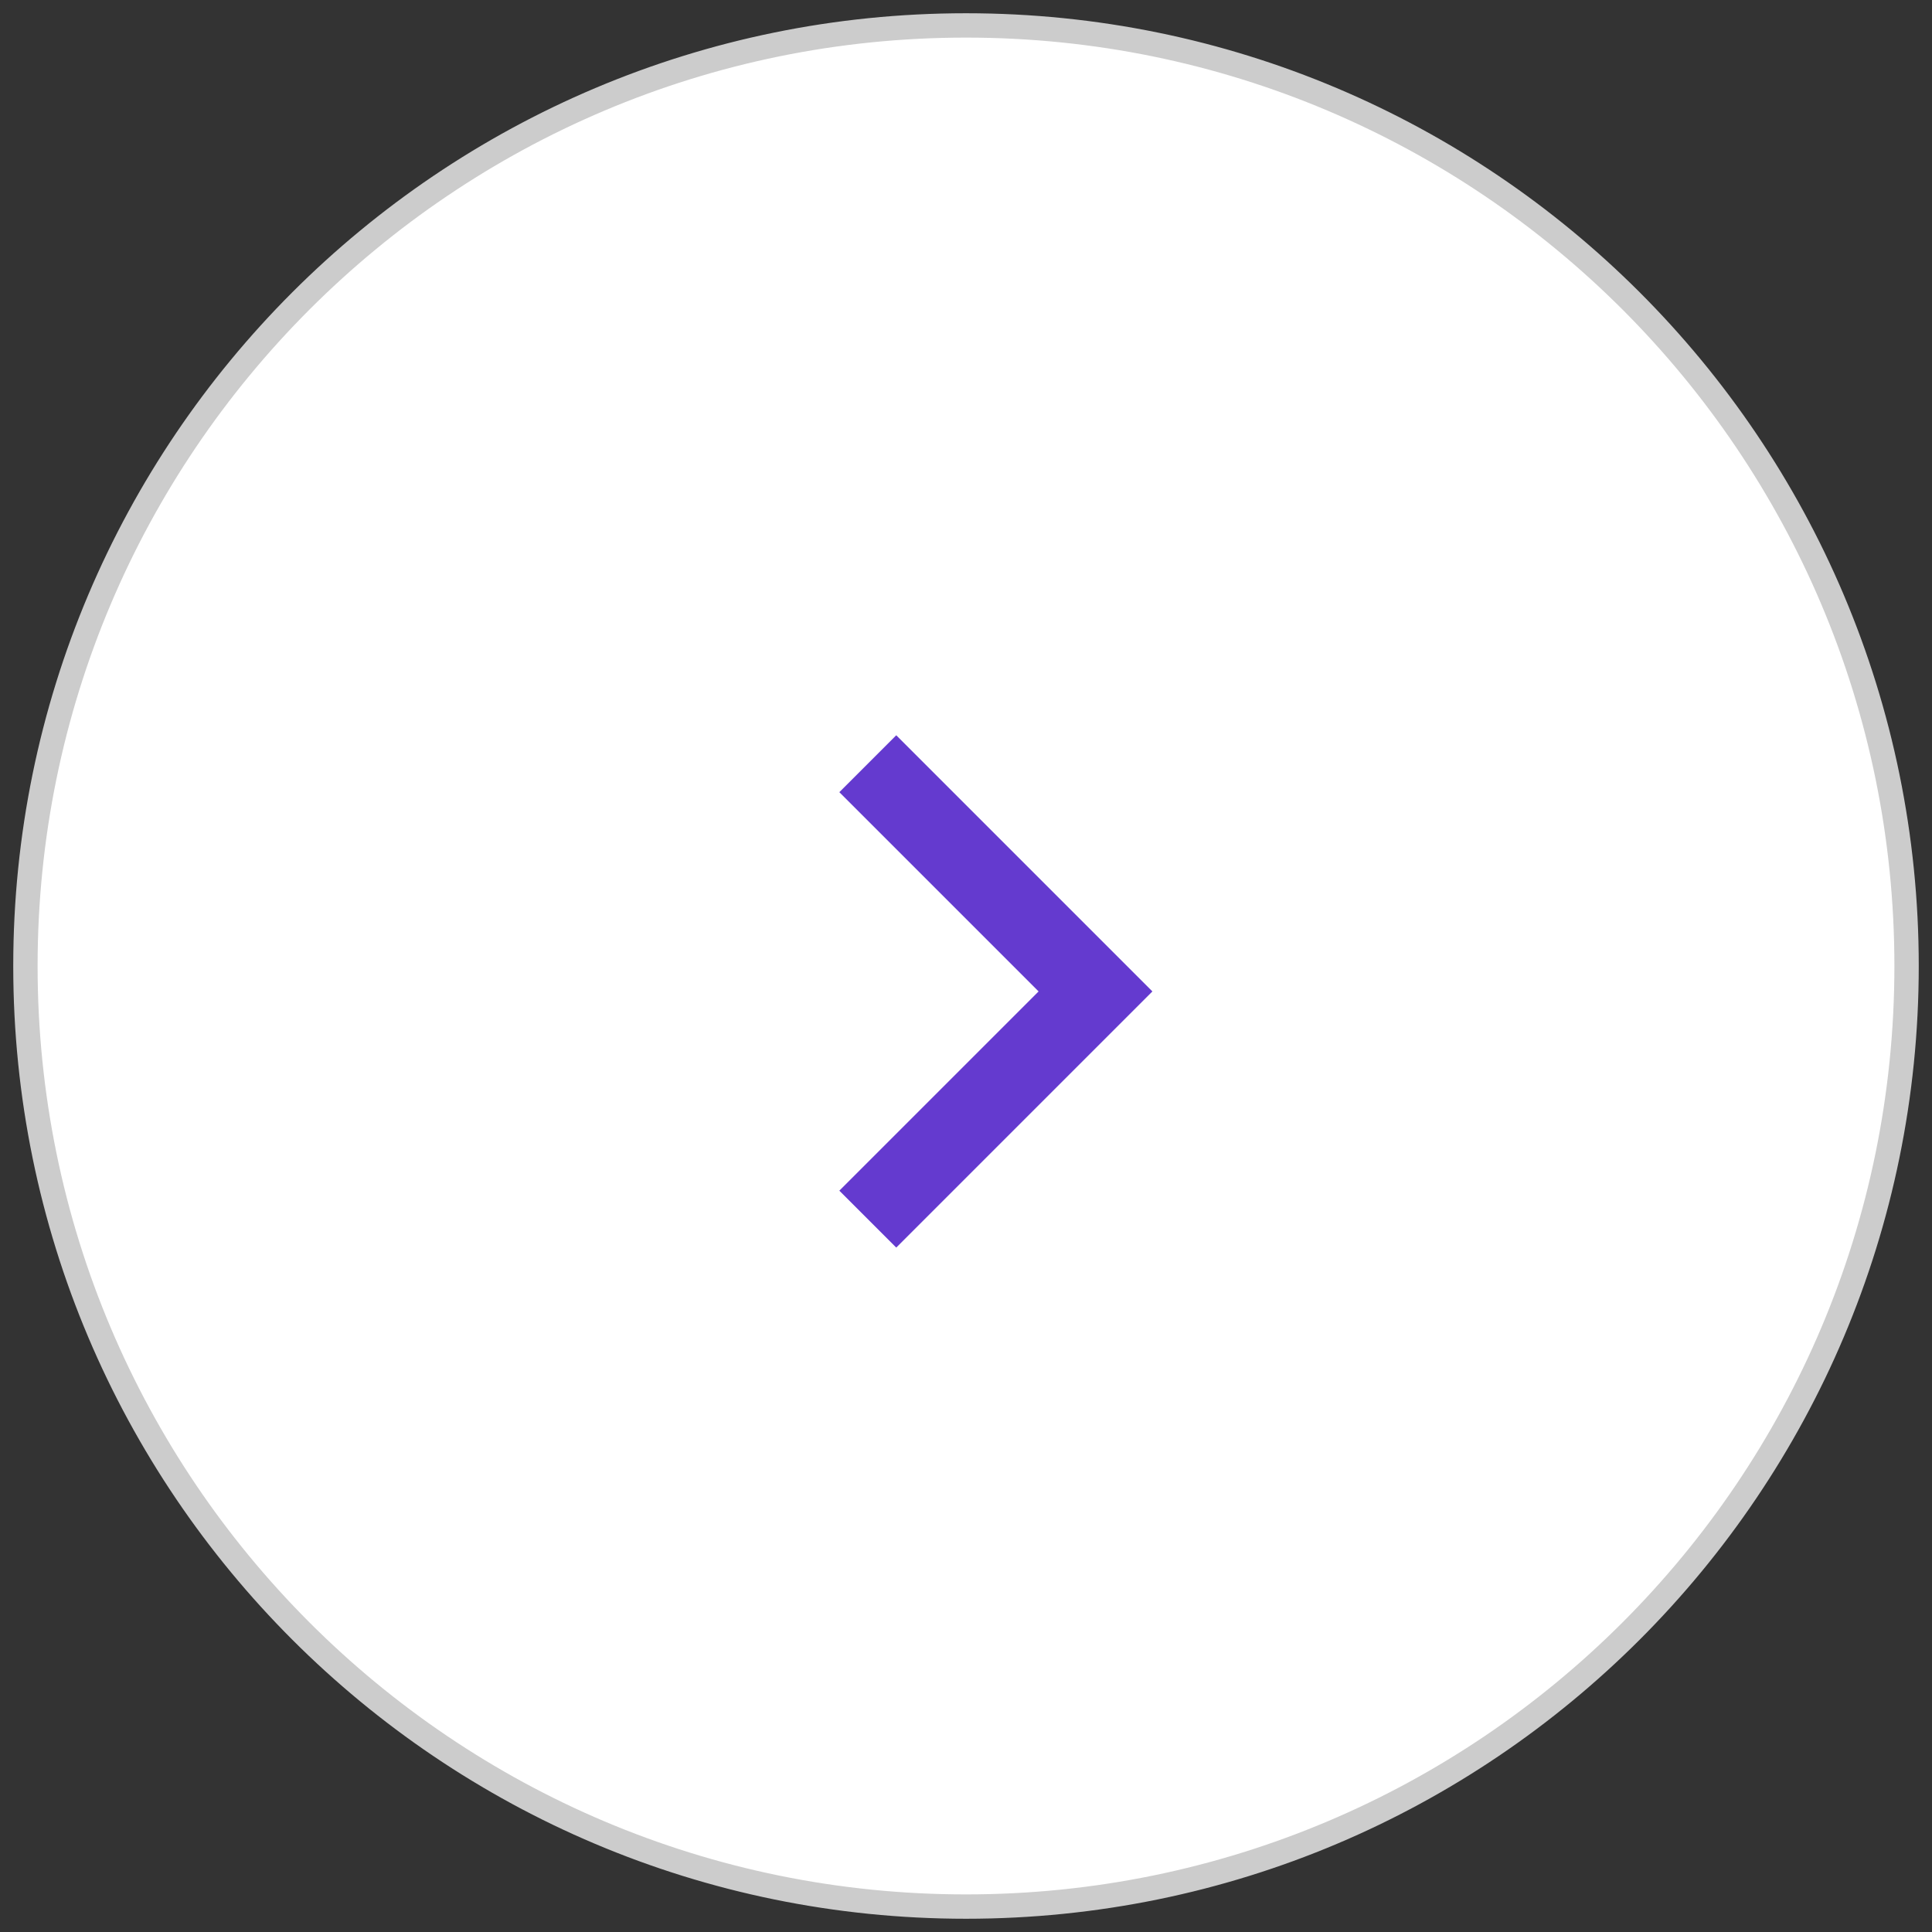 <?xml version="1.0" encoding="UTF-8"?> <svg xmlns="http://www.w3.org/2000/svg" width="238" height="238" viewBox="0 0 238 238" fill="none"><rect x="0" y="0" width="238" height="238" fill="#333333" stroke="none"/> <path d="M234.868 119C234.868 55.008 182.993 3.132 119 3.132C55.008 3.132 3.132 55.008 3.132 119C3.132 182.993 55.008 234.868 119 234.868C182.993 234.868 234.868 182.993 234.868 119Z" fill="white" stroke="#CCCCCC" stroke-width="3"></path> <path d="M127.941 122.132L103.397 97.588L110.408 90.577L141.963 122.132L110.408 153.687L103.397 146.676L127.941 122.132Z" fill="#643ACF"></path> </svg> 